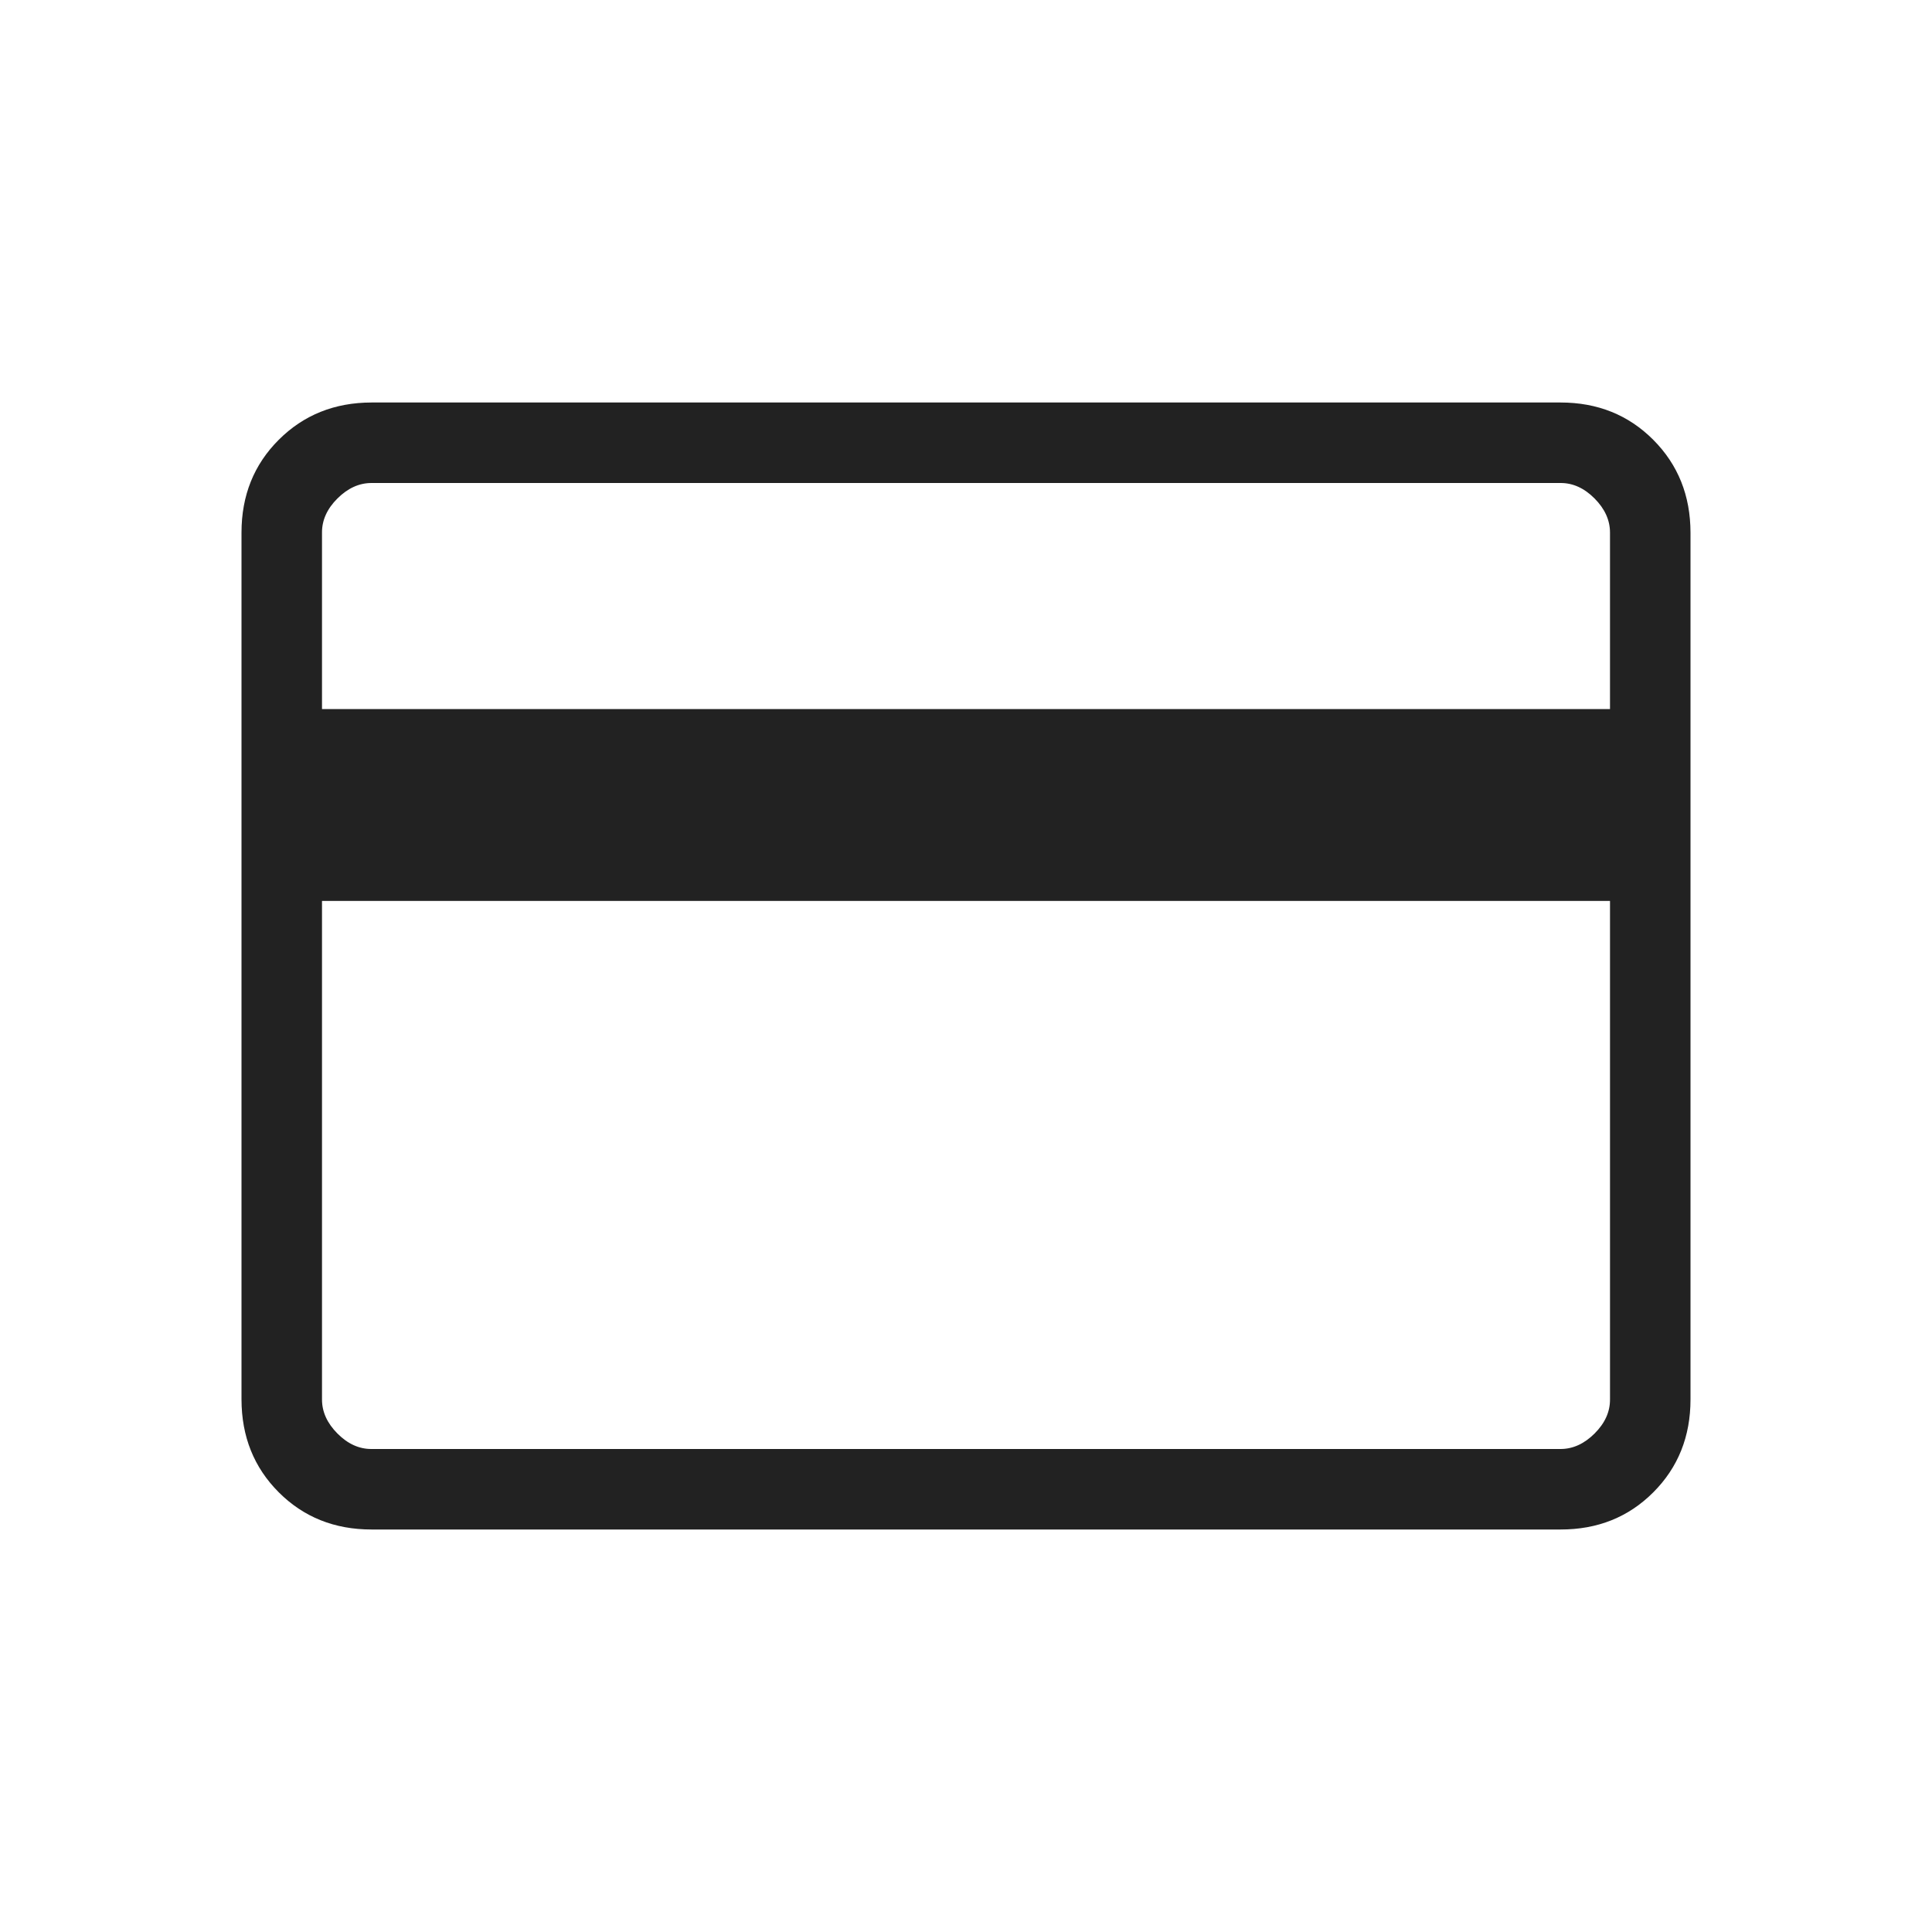 <svg xmlns="http://www.w3.org/2000/svg" width="24" height="24" viewBox="0 0 24 24"><path fill="#222" d="M21 6.616v10.769q0 .69-.462 1.153T19.385 19H4.615q-.69 0-1.152-.462T3 17.384V6.616q0-.691.463-1.153T4.615 5h14.77q.69 0 1.152.463T21 6.616M4 8.808h16V6.616q0-.231-.192-.424T19.385 6H4.615q-.23 0-.423.192T4 6.616zm0 2.384v6.193q0 .23.192.423t.423.192h14.77q.23 0 .423-.192t.192-.423v-6.193zM4 18V6z"></path></svg>